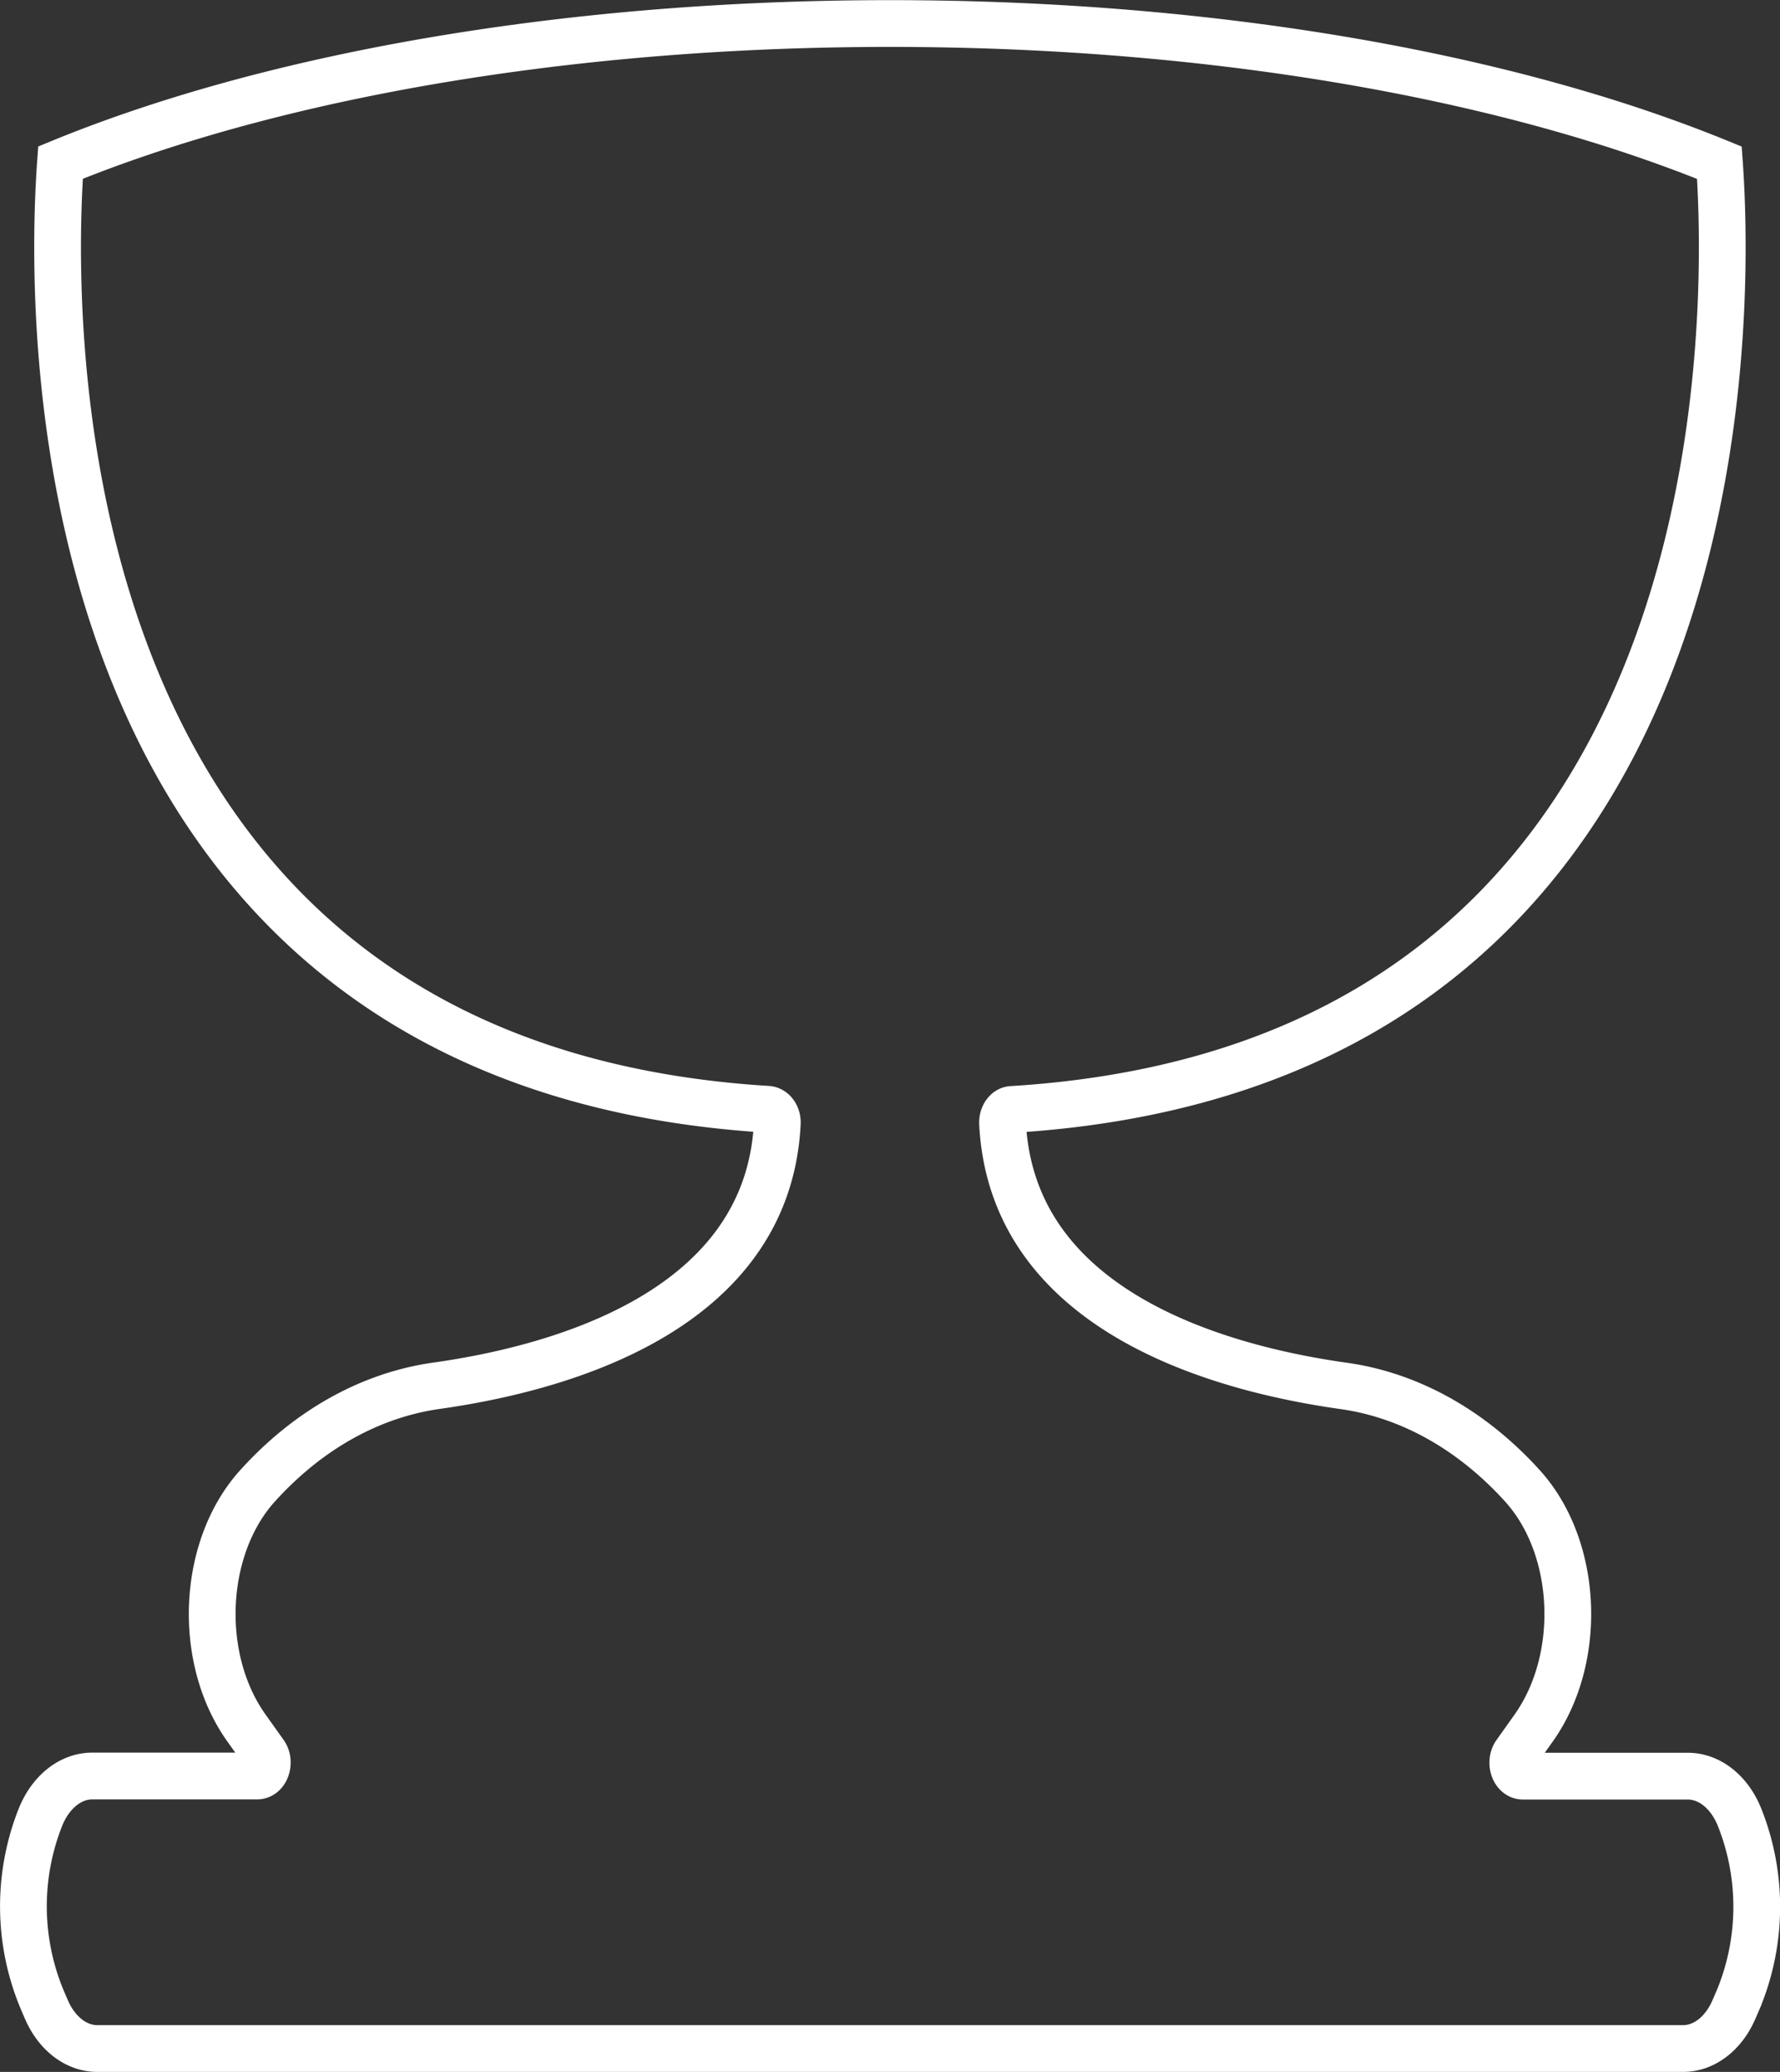 <svg xmlns="http://www.w3.org/2000/svg" viewBox="0 0 380.73 443"><rect x="0" y="0" width="380.73" height="443" fill="#333333" stroke="none"/><defs>
<style>
  .st0{fill-rule:evenodd;clip-rule:evenodd;fill:none;stroke:#FFFFFF;stroke-width:10;stroke-miterlimit:10;}  
</style>
</defs><title>valkaniko 1</title><g id="Layer_2" data-name="Layer 2"><g id="Layer_2-2" data-name="Layer 2"><path class="st0" d="M372,388.35h0c-2.2-5.3-6.42-8.59-11-8.59H325.75c-1.9,0-2.88-3-1.58-4.83l3.84-5.41c10.63-14.93,9.57-38.61-2.33-51.78h0c-10.85-12-24.17-19.43-38.24-21.41-26.86-3.77-70.93-16.07-73-56.12-.08-1.6.88-3,2.08-3,57-3.51,92.81-26.82,115.25-56.66,39.42-52.43,37.48-125,36-145.76-4.89-2-10-3.92-15.32-5.76-43.26-14.94-100-24-162.1-24S71.53,14.06,28.27,29q-8,2.76-15.33,5.77c-1.5,20.77-3.44,93.32,36,145.74,22.44,29.84,58.28,53.16,115.24,56.67,1.21.08,2.16,1.43,2.08,3-2,40-46.1,52.35-72.95,56.12-14.08,2-27.39,9.4-38.24,21.41h0c-11.9,13.17-13,36.85-2.34,51.78l3.85,5.41c1.3,1.83.32,4.83-1.58,4.83H19.74c-4.58,0-8.79,3.29-11,8.59h0A51.67,51.67,0,0,0,9,427.5l.9,2.1c2.23,5.19,6.39,8.4,10.91,8.4H360c4.51,0,8.68-3.21,10.9-8.4l.91-2.1A51.72,51.72,0,0,0,372,388.35Z"/></g></g></svg>
